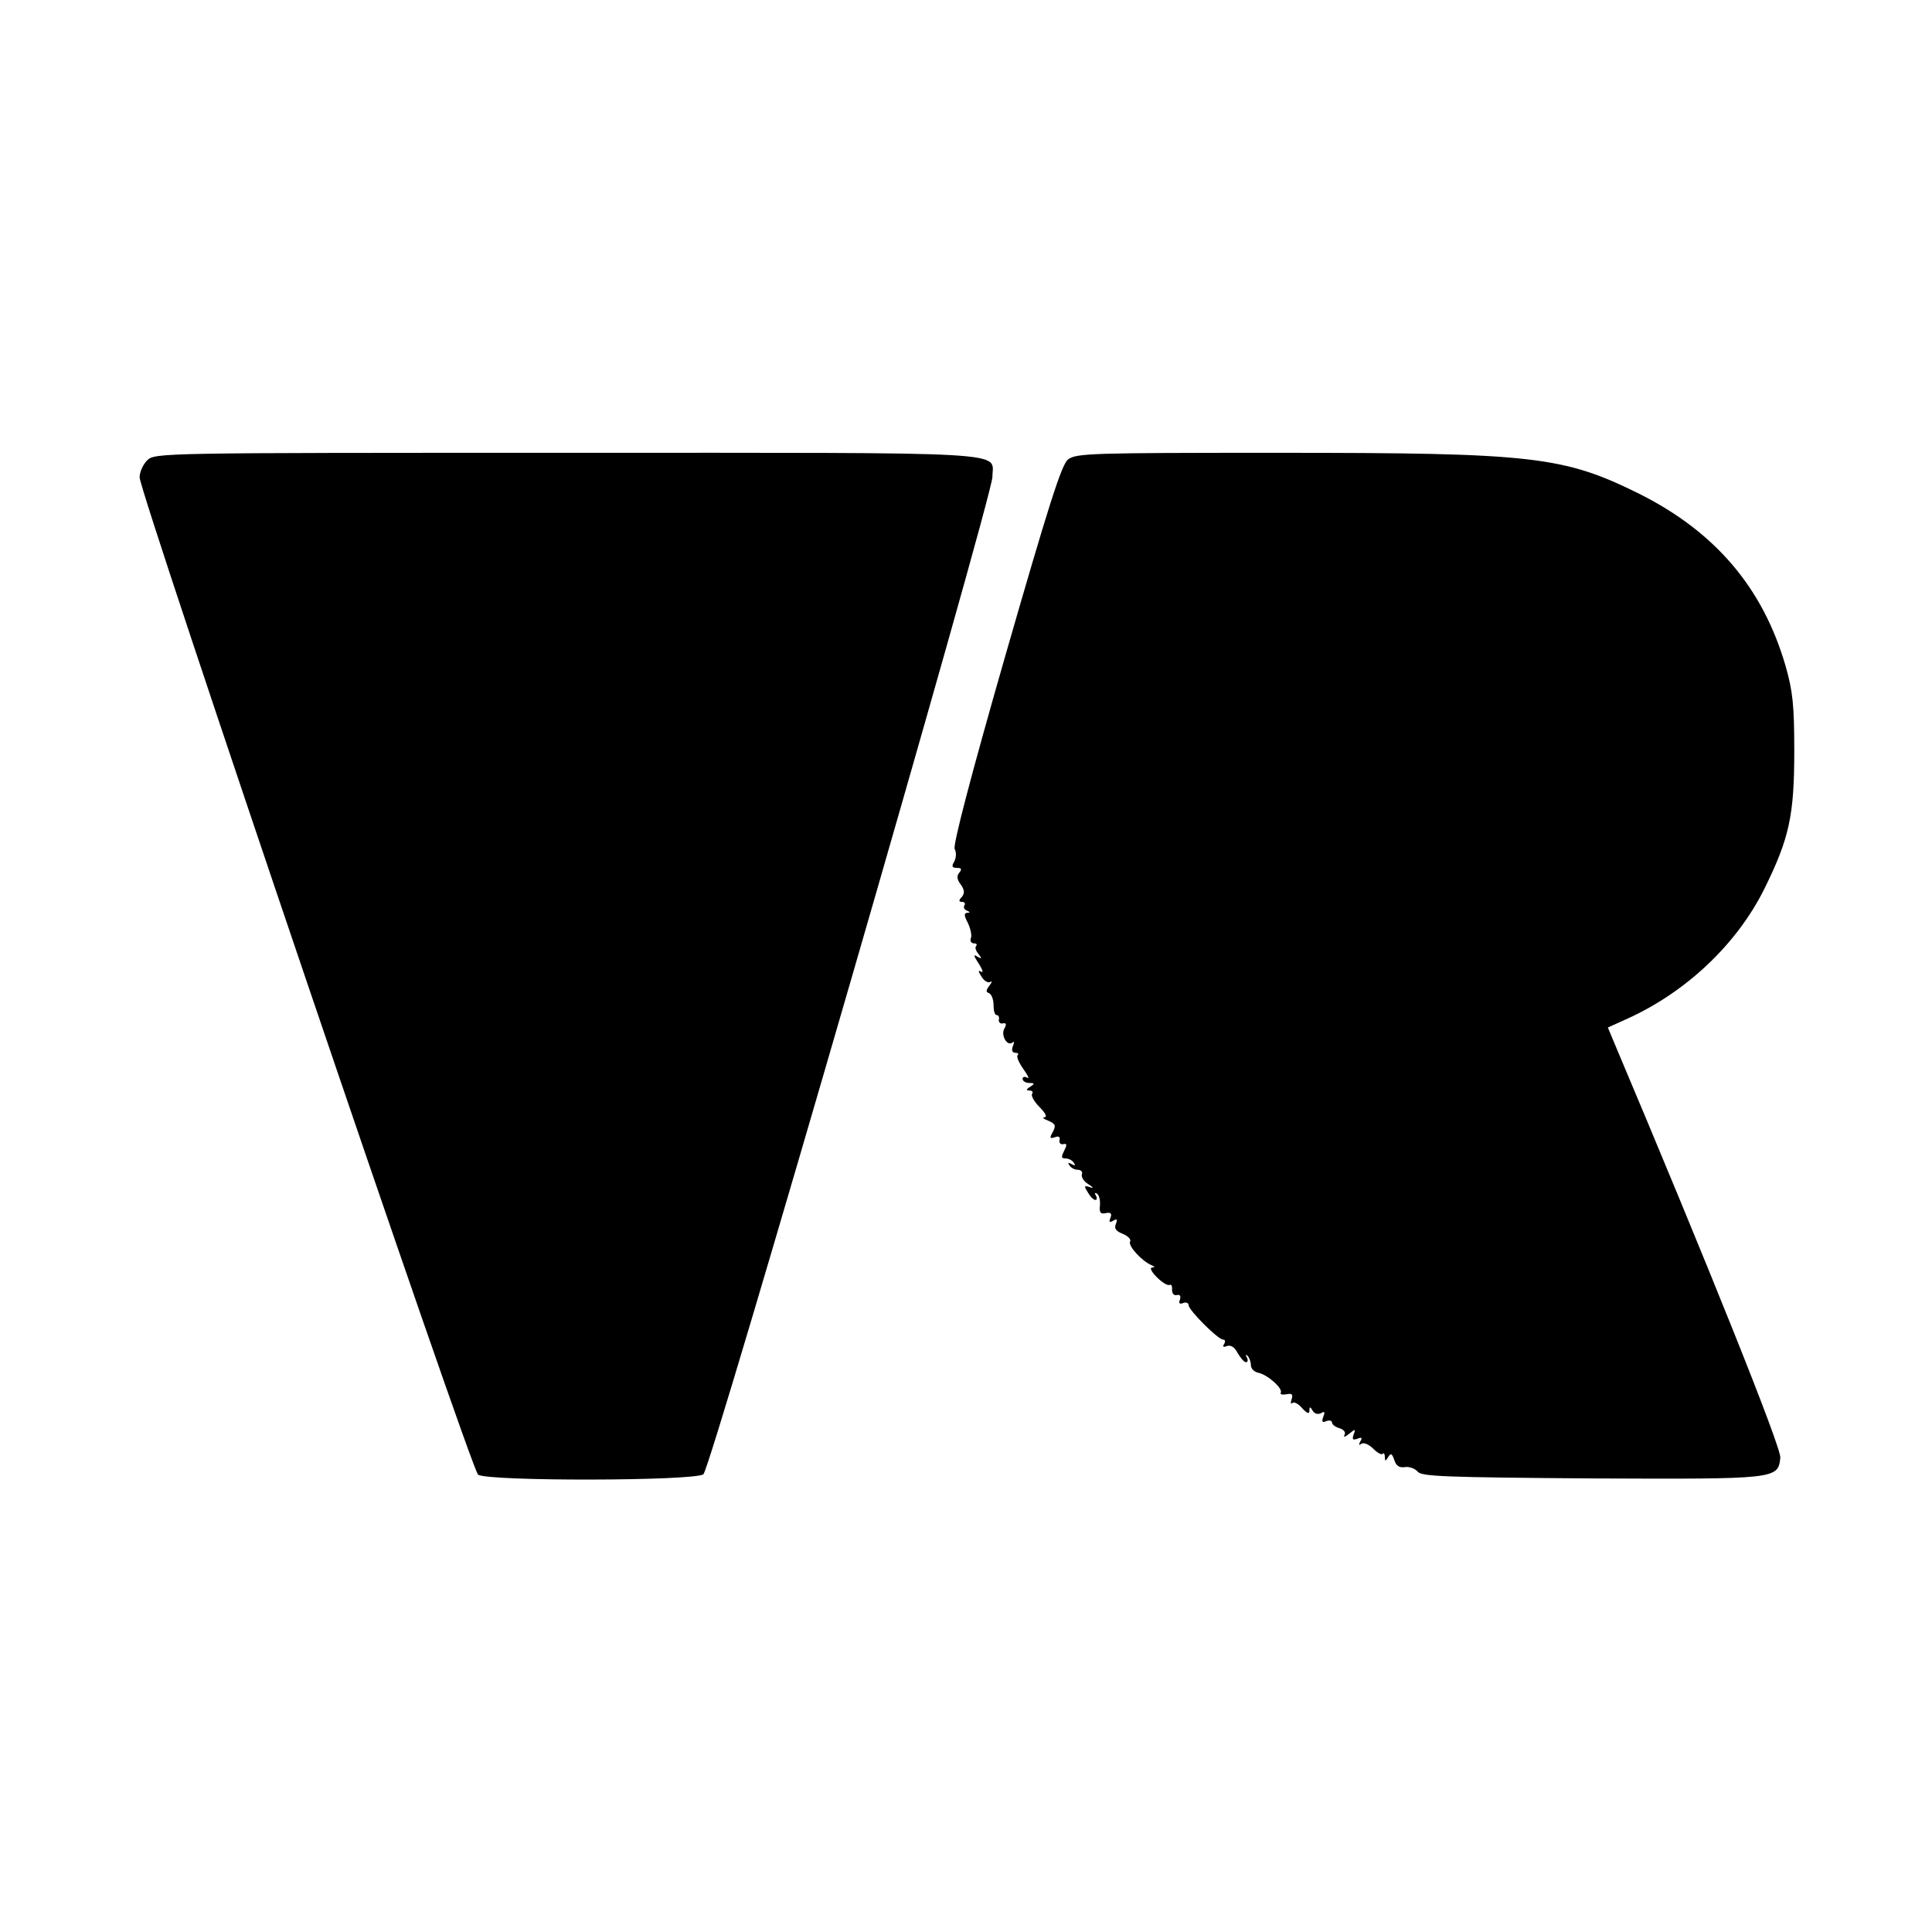 <?xml version="1.0" standalone="no"?>
<!DOCTYPE svg PUBLIC "-//W3C//DTD SVG 20010904//EN"
 "http://www.w3.org/TR/2001/REC-SVG-20010904/DTD/svg10.dtd">
<svg version="1.0" xmlns="http://www.w3.org/2000/svg"
 width="512pt" height="512pt" viewBox="0 0 512 512"
 preserveAspectRatio="xMidYMid meet">
<g transform="translate(0,512) scale(0.1,-0.1)"
fill="#000000" stroke="none">
<path d="M390 3900 c-11 -11 -20 -31 -20 -45 0 -42 878 -2629 897 -2643 25
-18 572 -17 597 1 20 14 765 2588 766 2643 0 69 82 64 -1128 64 -1079 0 -1092
0 -1112 -20z"/>
<path d="M2830 3902 c-17 -14 -51 -121 -165 -517 -93 -324 -140 -505 -135
-515 5 -9 4 -23 -1 -33 -8 -13 -6 -17 7 -17 12 0 14 -3 6 -13 -7 -8 -6 -18 4
-31 10 -14 11 -23 3 -33 -9 -9 -8 -13 0 -13 7 0 10 -4 7 -9 -4 -5 0 -12 6 -14
9 -4 10 -6 1 -6 -9 -1 -8 -8 2 -27 7 -15 11 -33 8 -40 -3 -8 1 -14 8 -14 7 0
9 -3 6 -7 -4 -3 -1 -13 6 -21 10 -13 9 -14 -3 -7 -11 7 -10 2 4 -19 10 -16 13
-25 6 -21 -8 5 -8 1 1 -13 7 -12 18 -18 24 -14 5 3 4 -1 -3 -10 -9 -12 -10
-17 -1 -20 6 -2 12 -16 12 -31 0 -15 3 -27 8 -27 5 0 8 -6 6 -12 -1 -7 4 -12
11 -10 9 2 10 -3 3 -15 -9 -19 10 -48 23 -35 4 3 4 -1 0 -11 -4 -11 -1 -17 7
-17 7 0 9 -3 6 -6 -4 -4 3 -20 15 -37 12 -17 17 -27 10 -23 -7 4 -12 2 -12 -3
0 -6 8 -11 18 -11 14 0 15 -2 2 -10 -11 -7 -11 -10 -2 -10 7 0 11 -4 7 -9 -3
-5 6 -21 20 -35 15 -15 21 -26 13 -27 -7 0 -3 -4 10 -9 19 -8 21 -13 12 -30
-9 -16 -8 -18 5 -14 10 4 15 2 13 -7 -2 -8 3 -13 10 -11 10 2 10 -2 2 -18 -8
-16 -8 -20 4 -20 8 0 18 -5 22 -12 5 -7 3 -8 -6 -3 -9 5 -11 4 -6 -3 4 -7 14
-12 22 -12 9 0 14 -6 11 -12 -2 -7 5 -19 17 -26 14 -9 15 -12 4 -8 -15 5 -16
3 -5 -14 6 -11 15 -20 20 -20 4 0 5 5 1 12 -4 6 -3 8 3 5 6 -4 9 -18 8 -31 -2
-19 1 -24 15 -21 14 3 17 -1 13 -12 -5 -12 -3 -14 7 -8 10 6 12 4 7 -9 -5 -12
1 -19 19 -26 14 -6 22 -15 19 -20 -7 -11 32 -53 57 -63 9 -4 9 -6 1 -6 -7 -1
-1 -12 13 -26 14 -14 29 -23 34 -20 4 2 7 -3 6 -13 0 -10 5 -16 13 -14 8 2 11
-3 8 -12 -4 -10 -1 -13 9 -9 7 3 14 0 14 -6 0 -13 78 -91 91 -91 6 0 7 -5 3
-12 -5 -7 -2 -9 8 -5 10 3 20 -3 28 -19 8 -13 17 -24 22 -24 5 0 6 6 2 13 -4
7 -3 8 2 4 5 -5 9 -16 9 -25 0 -9 9 -18 20 -20 24 -5 66 -42 59 -53 -2 -4 4
-6 15 -4 15 3 18 0 14 -13 -3 -9 -3 -14 2 -10 4 4 16 -2 26 -14 13 -14 19 -16
19 -7 0 12 2 12 9 0 5 -8 14 -10 22 -6 9 6 11 3 6 -9 -5 -14 -3 -17 8 -12 8 3
15 1 15 -4 0 -5 9 -12 20 -15 12 -4 17 -11 13 -18 -4 -7 2 -5 12 3 17 14 18
13 12 -2 -4 -13 -2 -15 10 -11 12 5 14 3 8 -7 -5 -9 -4 -11 3 -6 6 4 20 -2 31
-13 11 -11 22 -17 25 -14 3 4 6 0 6 -8 0 -12 2 -12 9 0 7 11 10 9 16 -8 5 -16
13 -21 28 -19 12 2 27 -4 34 -12 10 -13 74 -15 460 -18 493 -2 495 -2 501 55
3 26 -192 512 -442 1104 l-15 36 51 23 c157 71 291 198 364 345 66 134 79 194
79 365 0 122 -4 158 -23 225 -60 207 -186 355 -387 456 -202 100 -280 109
-956 109 -499 0 -538 -1 -559 -18z"/>
</g>
</svg>
